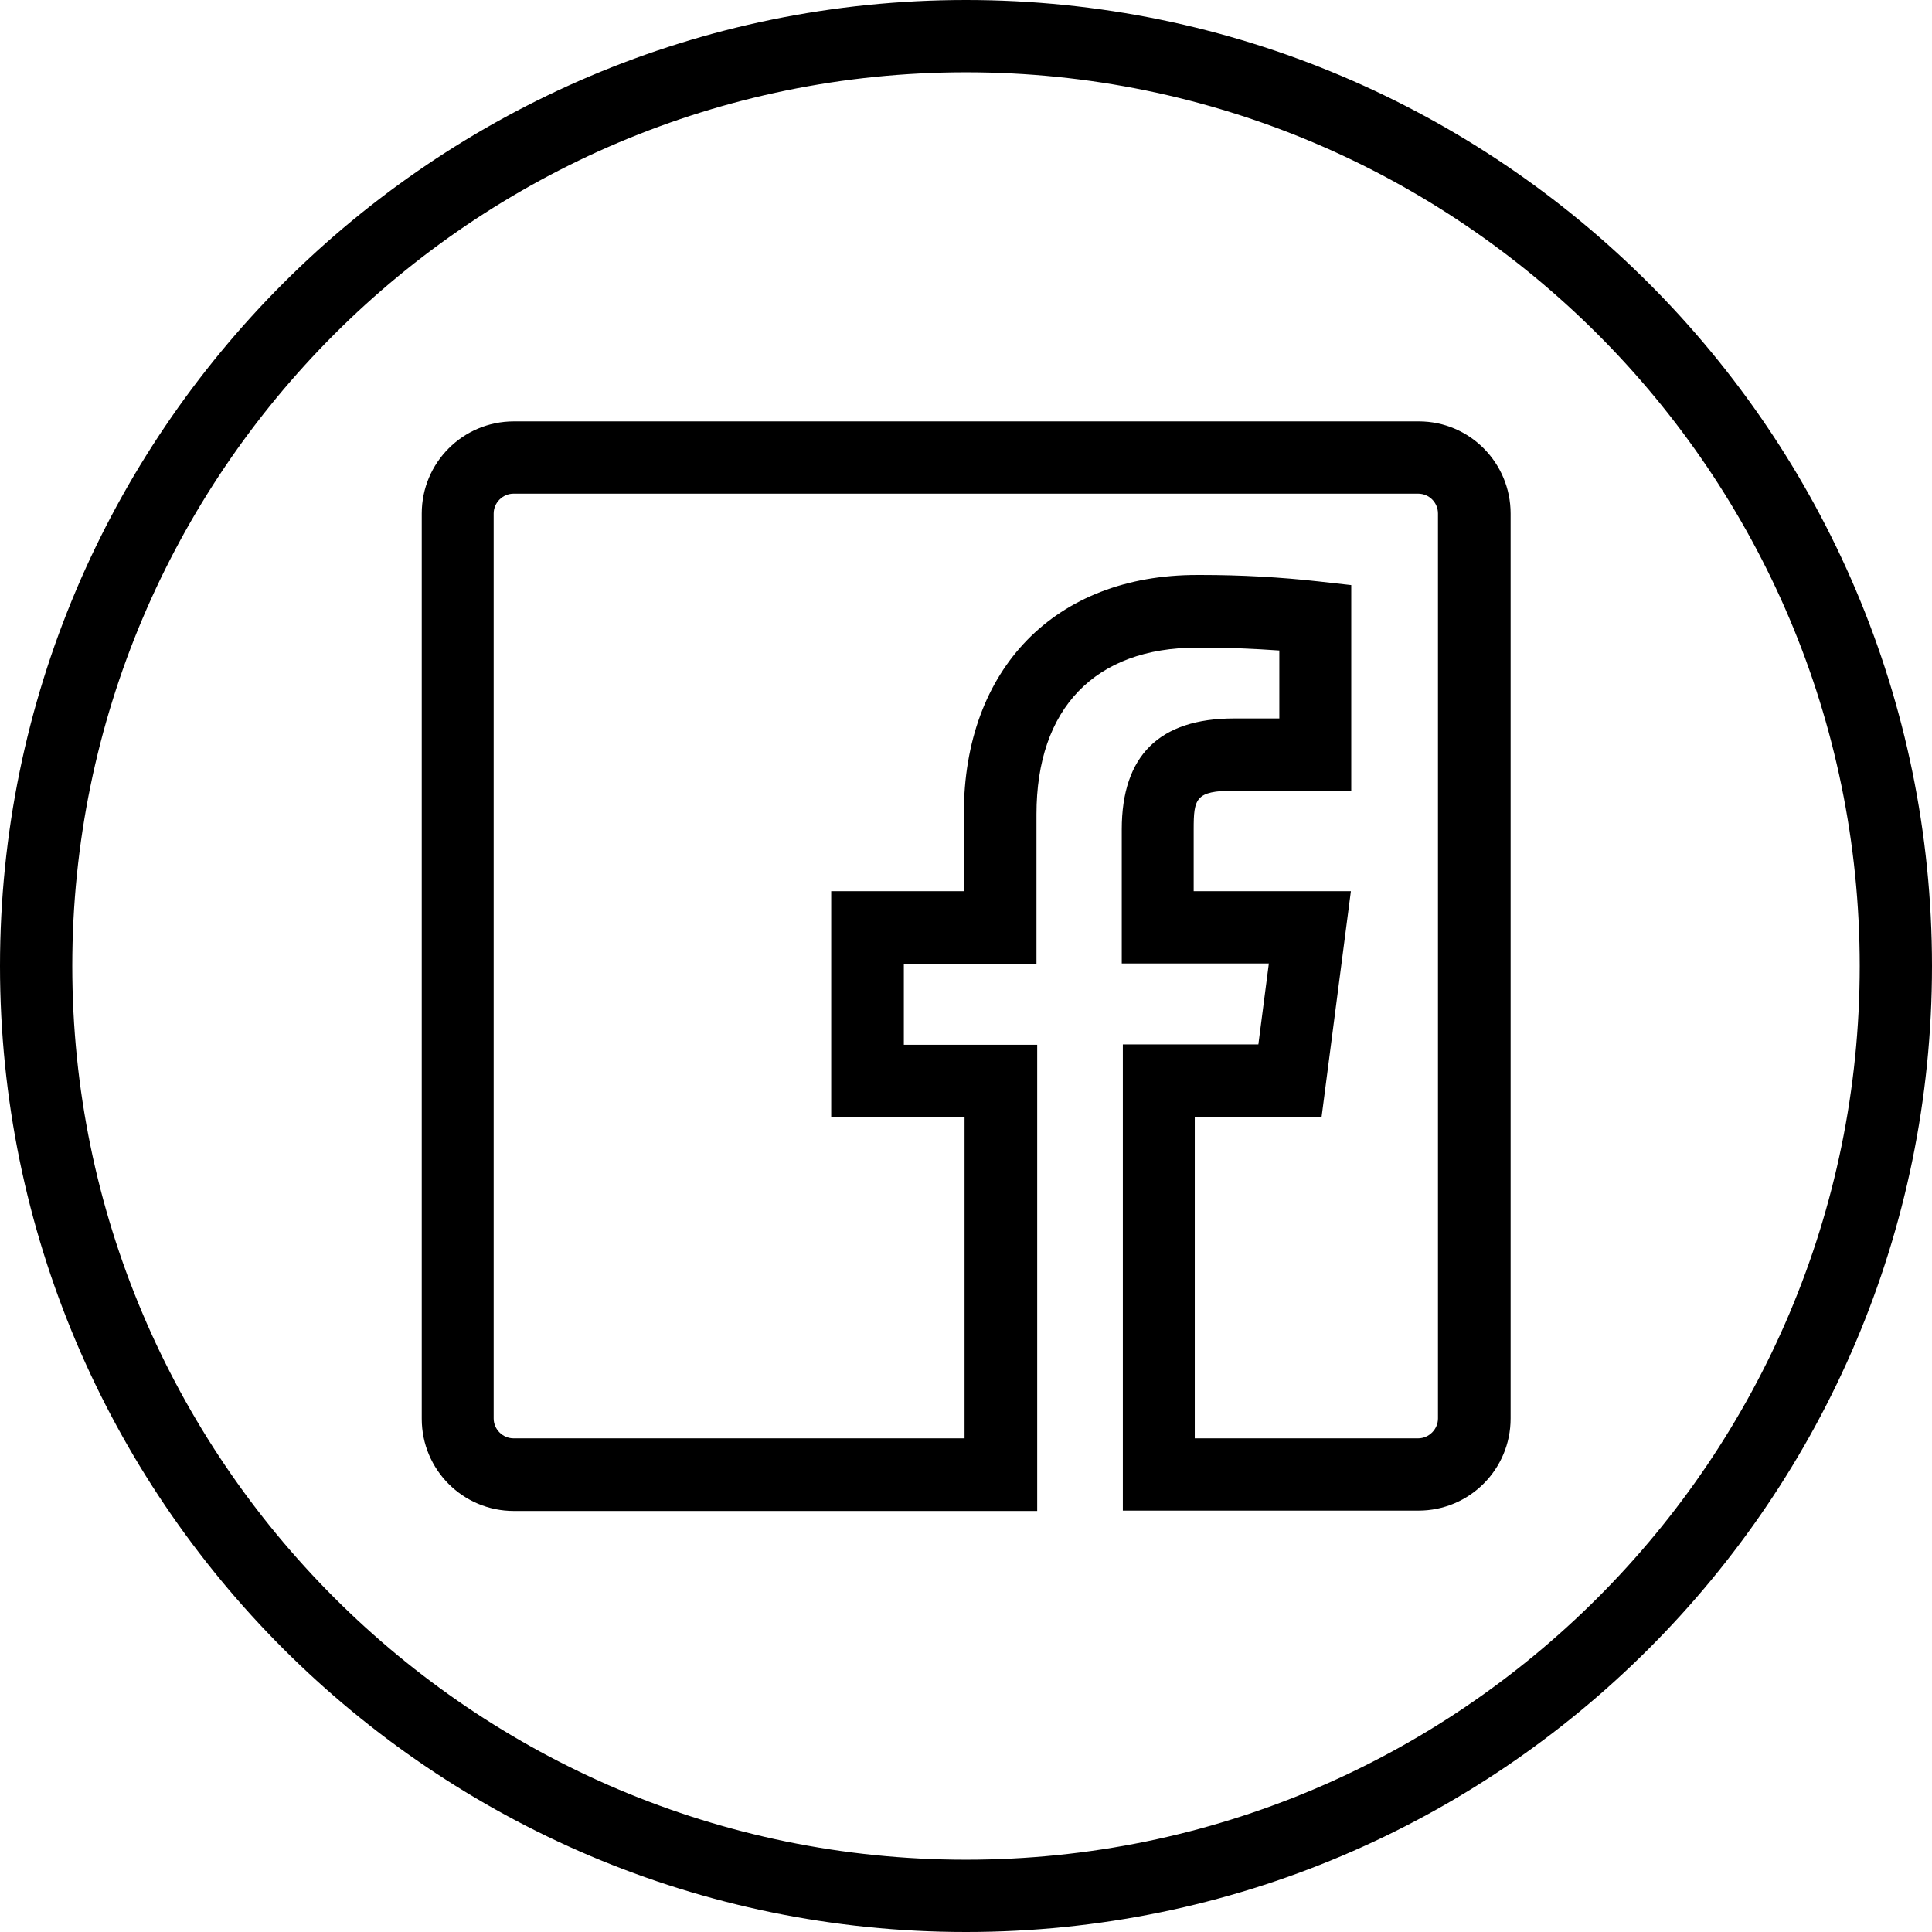 <?xml version="1.0" encoding="UTF-8"?>
<svg id="Calque_2" data-name="Calque 2" xmlns="http://www.w3.org/2000/svg" viewBox="0 0 53.46 53.46">
  <defs>
    <style>
      .cls-1 {
        fill: #000000;
      }
    </style>
  </defs>
  <g id="Calque_1-2" data-name="Calque 1">
    <g>
      <g id="back-68">
        <path class="cls-1" d="M26.73,53.46C11.99,53.46,0,41.47,0,26.73S11.99,0,26.73,0s26.73,11.99,26.73,26.73-11.99,26.73-26.73,26.73ZM26.73,2C13.09,2,2,13.09,2,26.73s11.09,24.73,24.73,24.73,24.73-11.09,24.73-24.73S40.37,2,26.73,2Z"/>
      </g>
      <g id="Facebook-8">
        <path class="cls-1" d="M39.24,41.8h-8.17v-12.9h3.75l.29-2.24h-4.07v-3.71c0-2.04,1.04-3.07,3.11-3.07h1.25v-1.88c-.71-.05-1.43-.08-2.14-.08h-.13c-2.83,0-4.45,1.68-4.45,4.61v4.14h-3.67v2.24h3.69v12.9h-14.48c-1.41,0-2.55-1.14-2.55-2.55V14.21c0-1.41,1.14-2.55,2.55-2.55h25.04c1.41,0,2.54,1.15,2.54,2.55v25.04c0,1.41-1.14,2.55-2.55,2.55ZM33.07,39.8h6.17c.3,0,.55-.25.55-.55V14.21c0-.3-.24-.55-.55-.55H14.21c-.3,0-.55.25-.55.55v25.04c0,.3.25.55.55.55h12.48v-8.9h-3.69v-6.24h3.67v-2.14c0-4.02,2.53-6.61,6.45-6.61h.13c1.08,0,2.18.06,3.25.18l.89.1v5.69h-3.25c-1.06,0-1.11.22-1.11,1.07v1.71h4.35l-.81,6.24h-3.51v8.9Z"/>
      </g>
    </g>
  </g>
</svg>